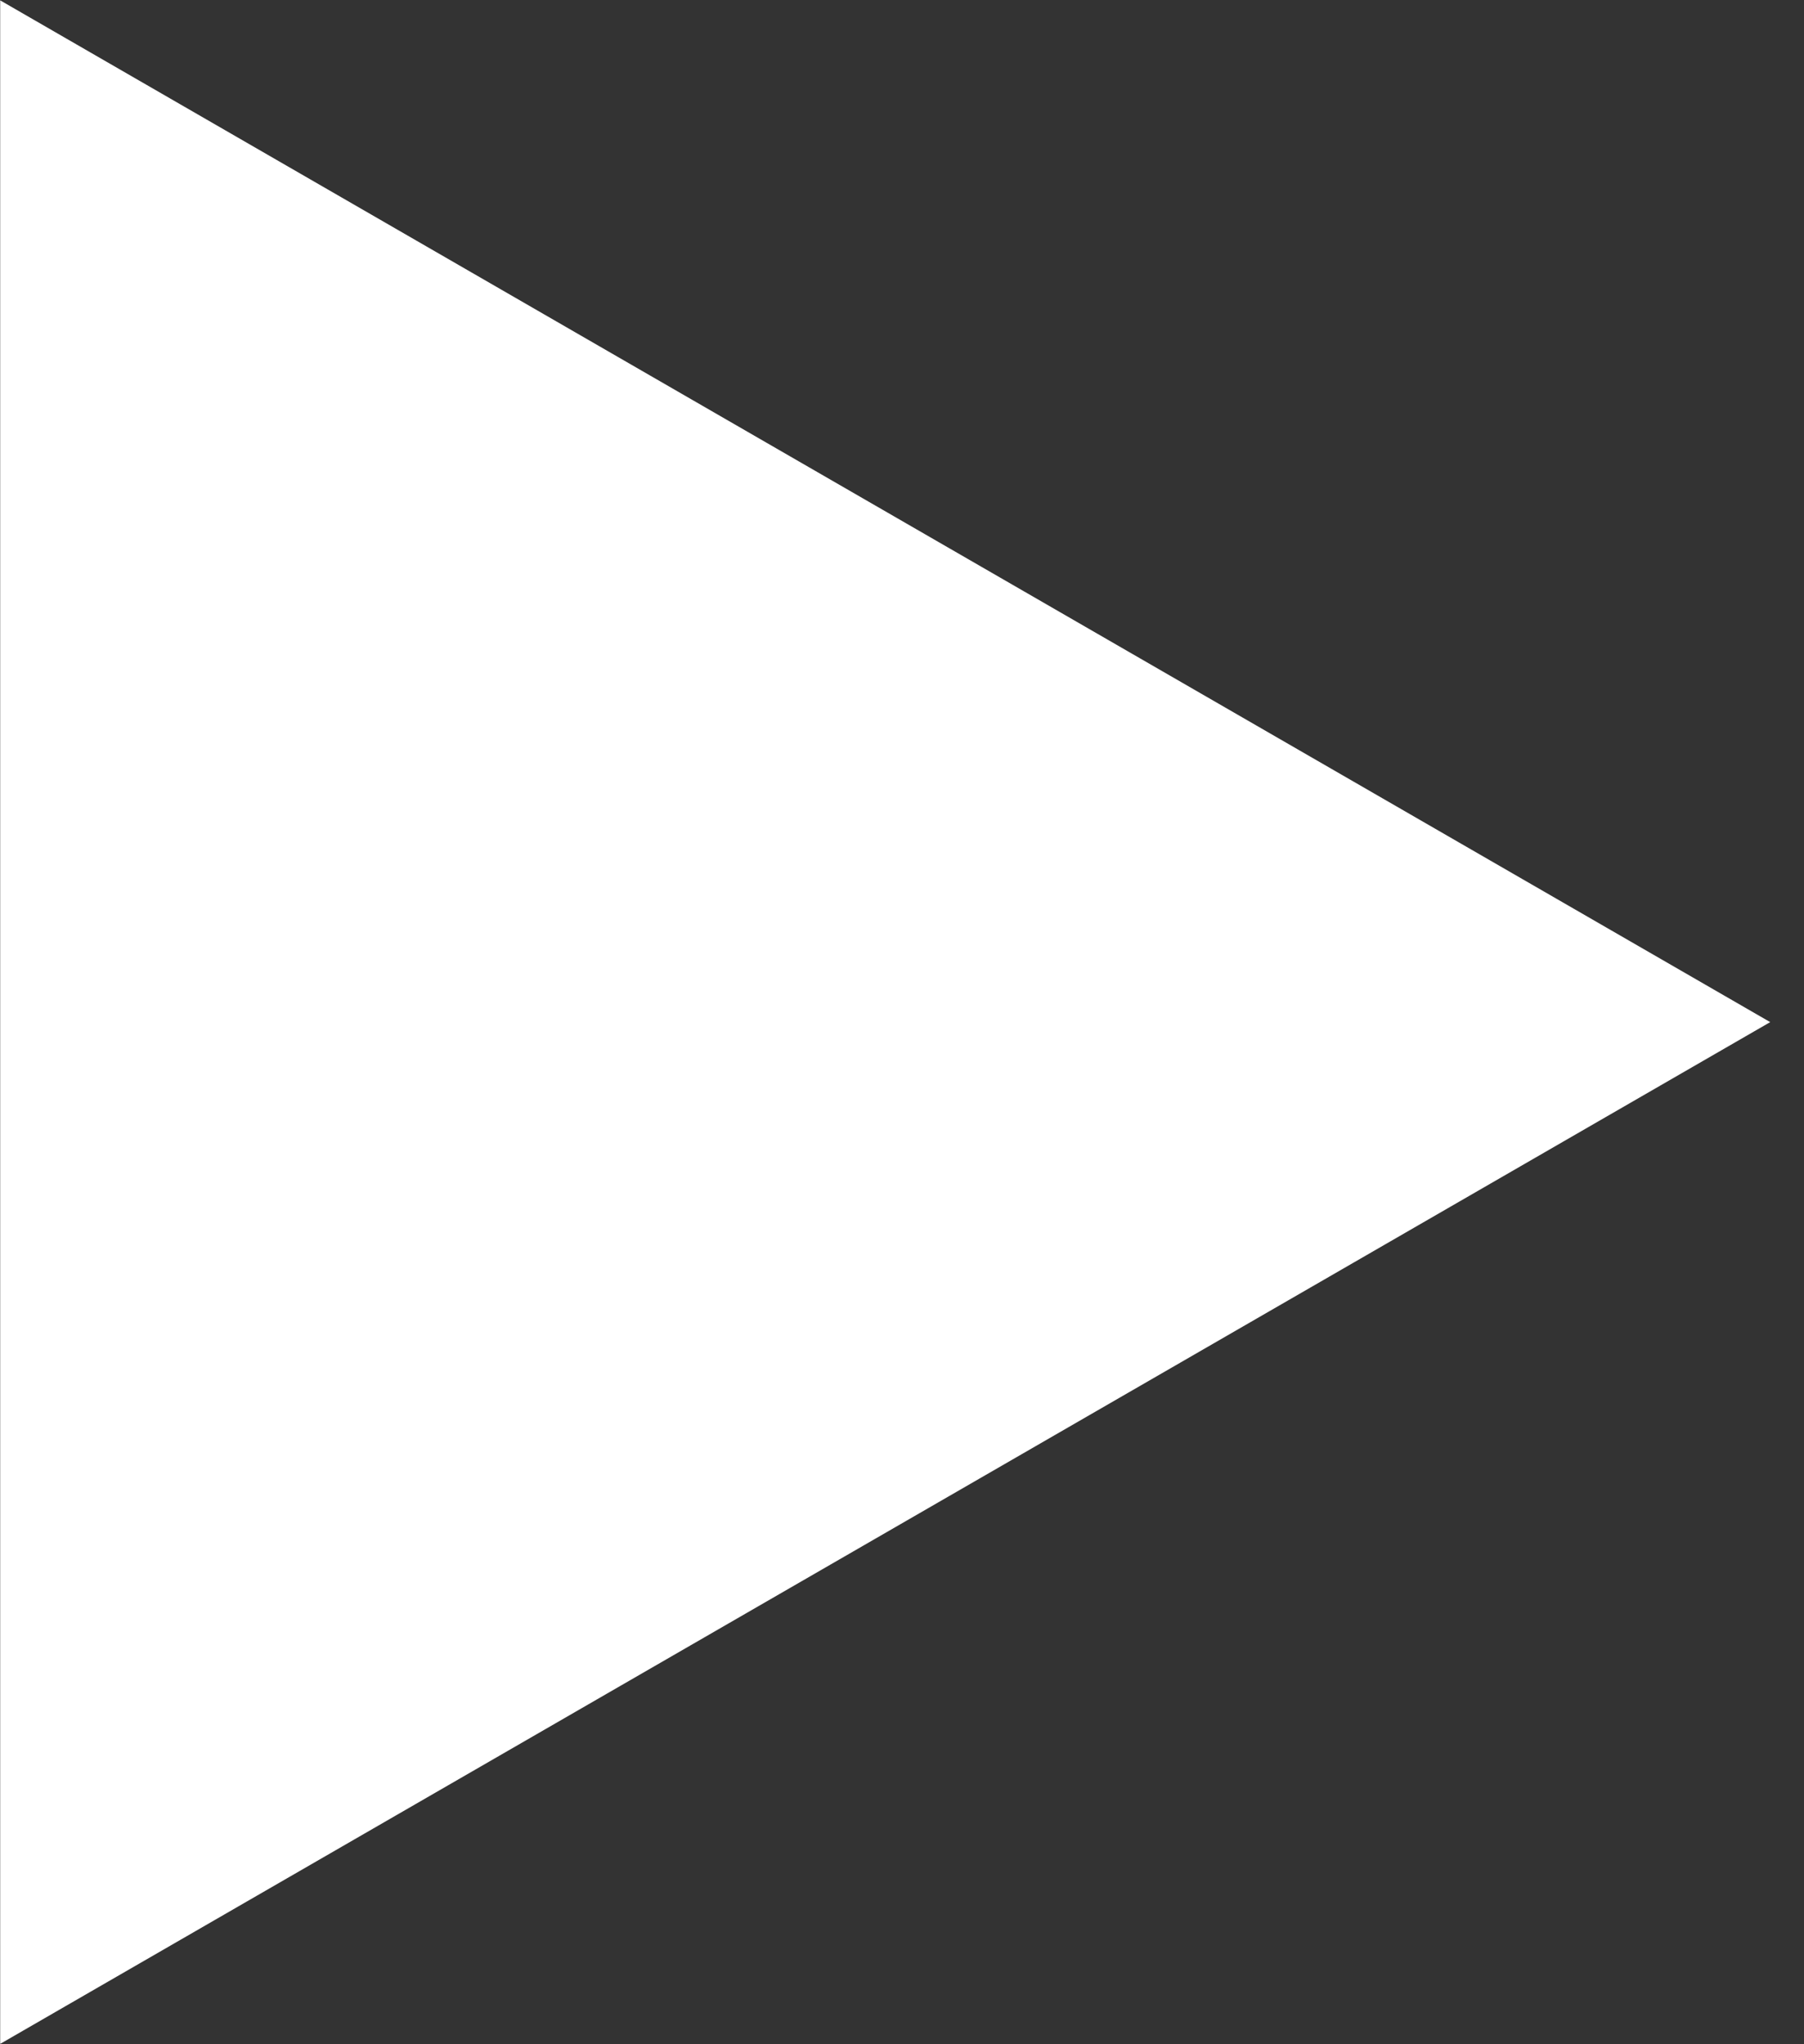 <svg width="30" height="34" viewBox="0 0 30 34" fill="none" xmlns="http://www.w3.org/2000/svg">
<rect x="0" y="0" width="30" height="34" fill="#333333" stroke="none"/>
<path d="M0.503 0.872L28.438 17L0.503 33.128L0.503 0.872Z" fill="white" stroke="white"/>
</svg>
